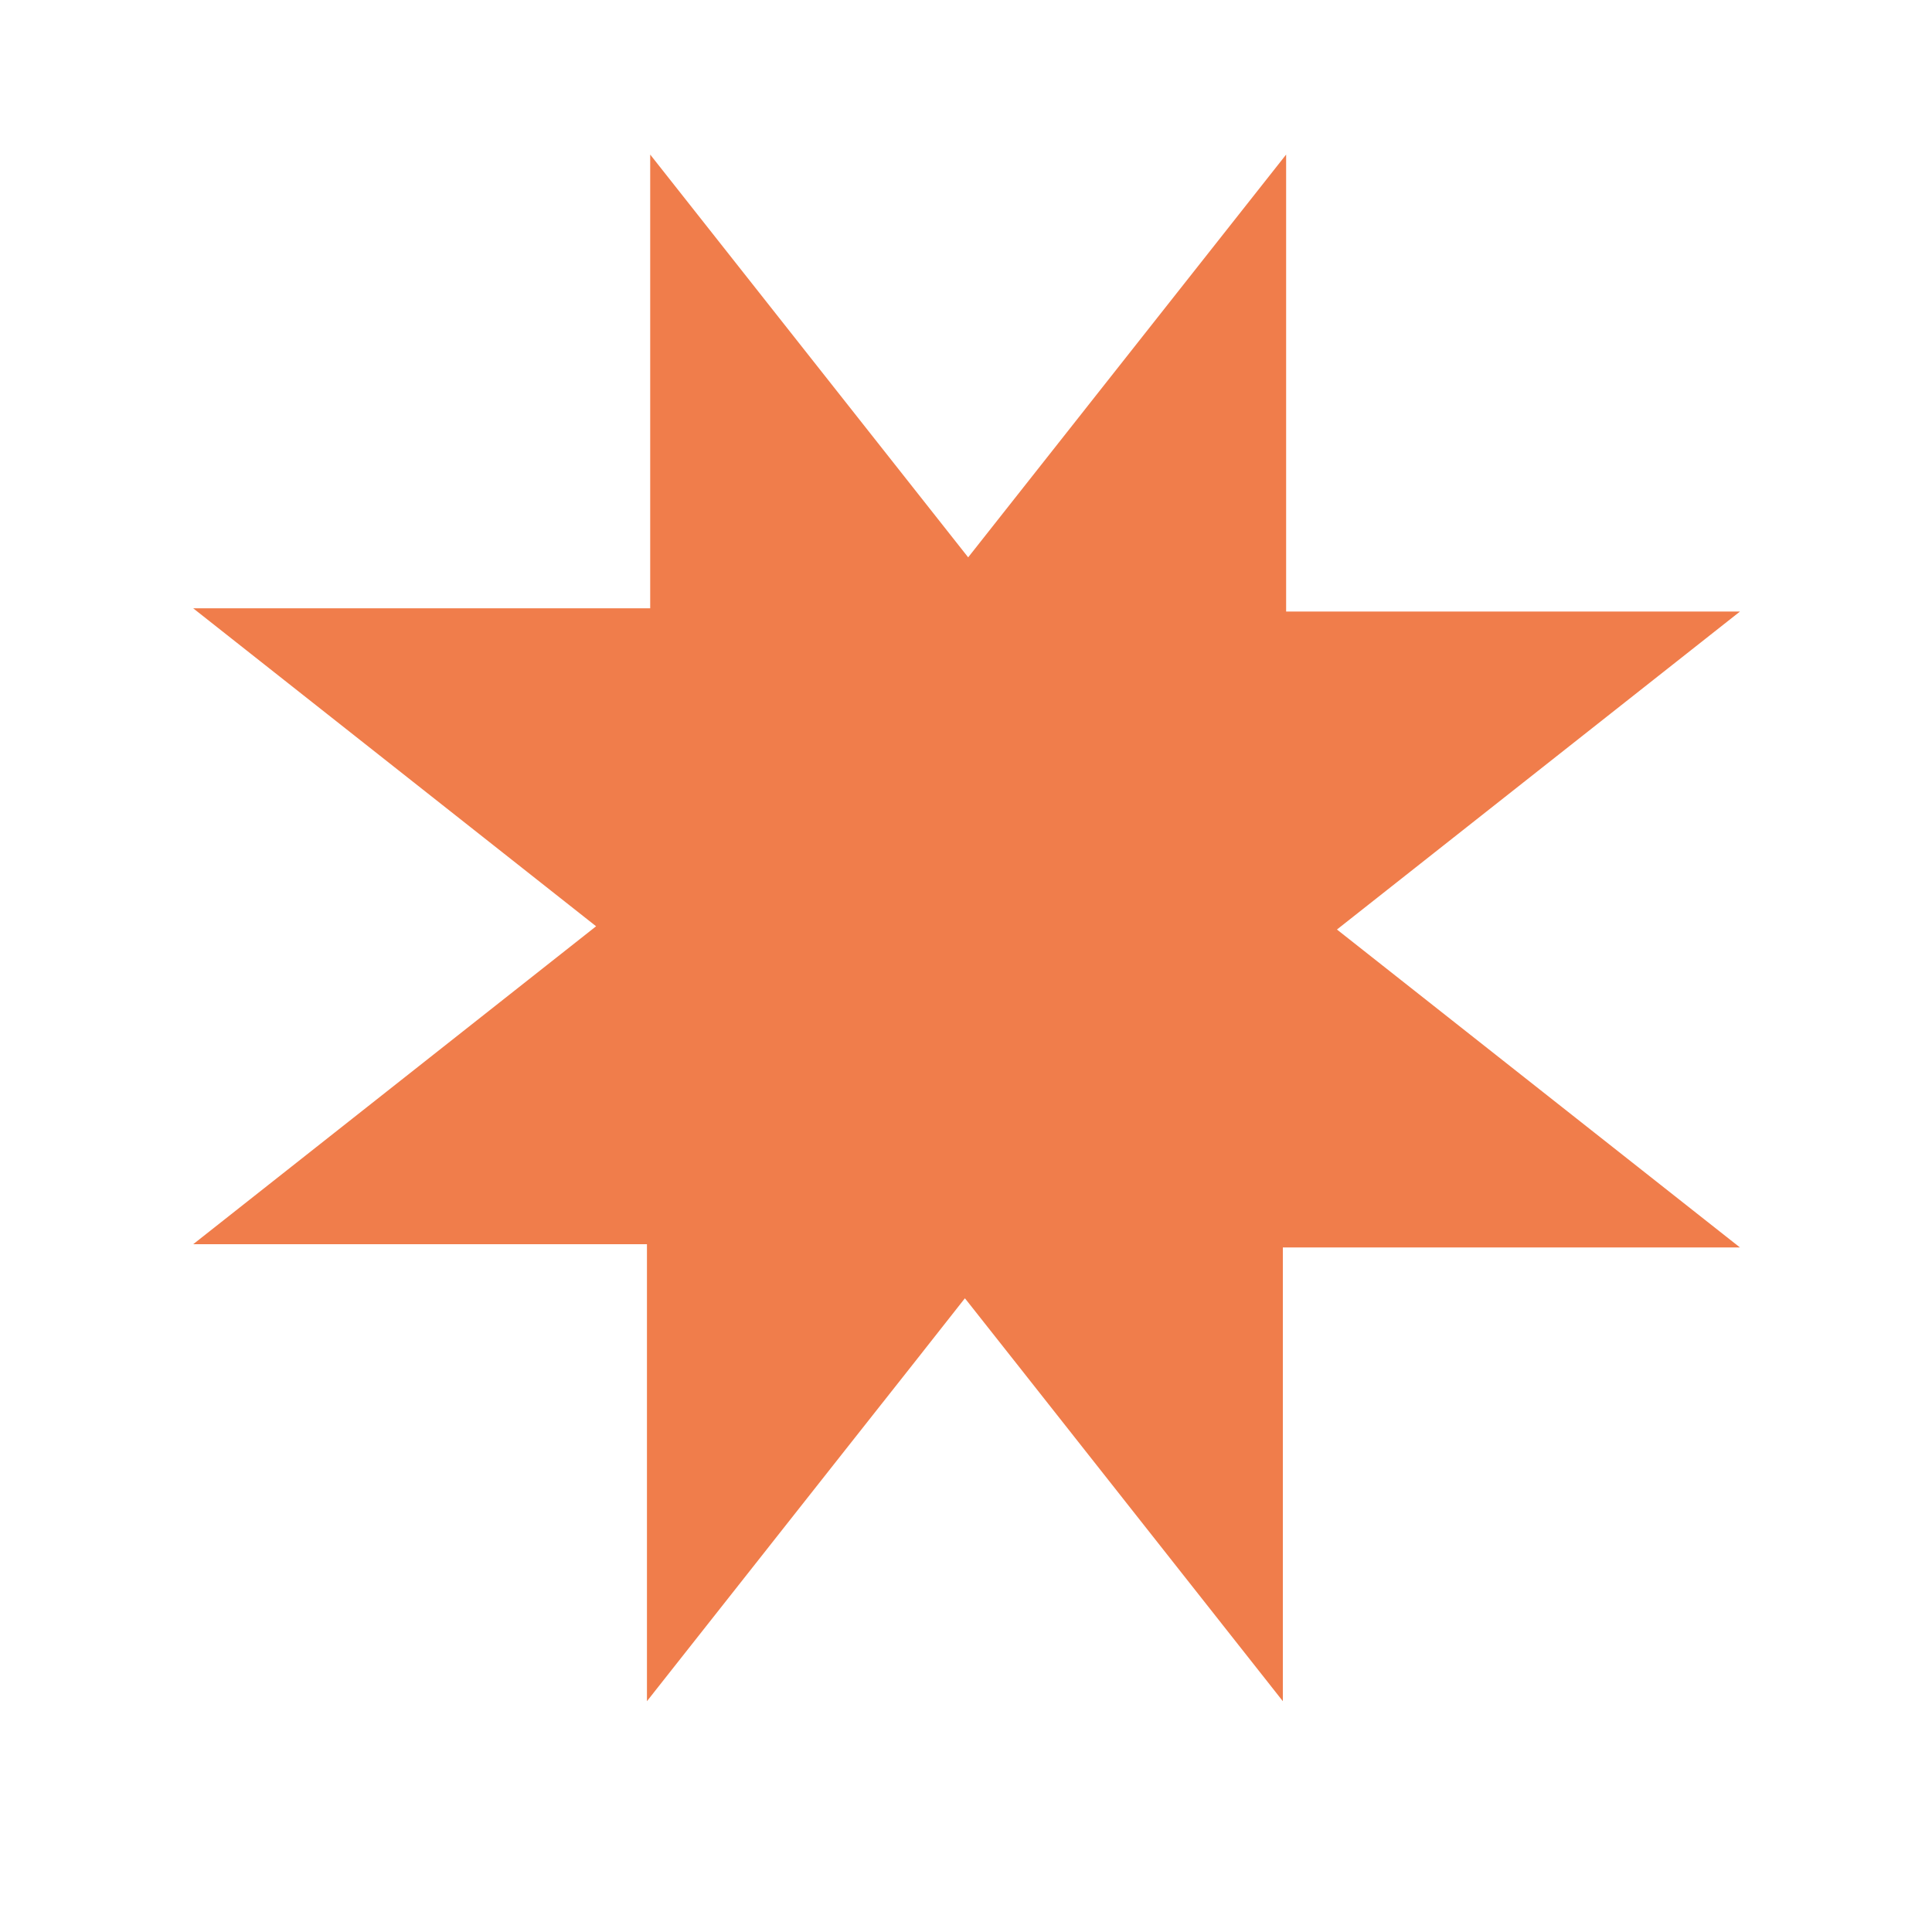 <svg xmlns="http://www.w3.org/2000/svg" xmlns:xlink="http://www.w3.org/1999/xlink" width="50" height="50" viewBox="0 0 50 50">
  <defs>
    <clipPath id="clip-path">
      <rect id="Rectangle_7874" data-name="Rectangle 7874" width="50" height="50" transform="translate(8025 1379)" fill="#fff"/>
    </clipPath>
  </defs>
  <g id="Groupe_de_masques_4482" data-name="Groupe de masques 4482" transform="translate(-8025 -1379)" clip-path="url(#clip-path)">
    <path id="Tracé_7288" data-name="Tracé 7288" d="M28.285,0,20.056,10.424,11.827,0V11.743H0l10.427,8.229L0,28.2H11.743V40.027l5.114-6.48,1.806-2.286L19.971,29.6l.034.041,1.363,1.725L28.2,40.027V28.284H40.03L29.6,20.056,40.03,11.827H28.285Z" transform="translate(8030 1383)" fill="#f07d4b"/>
  </g>
</svg>
